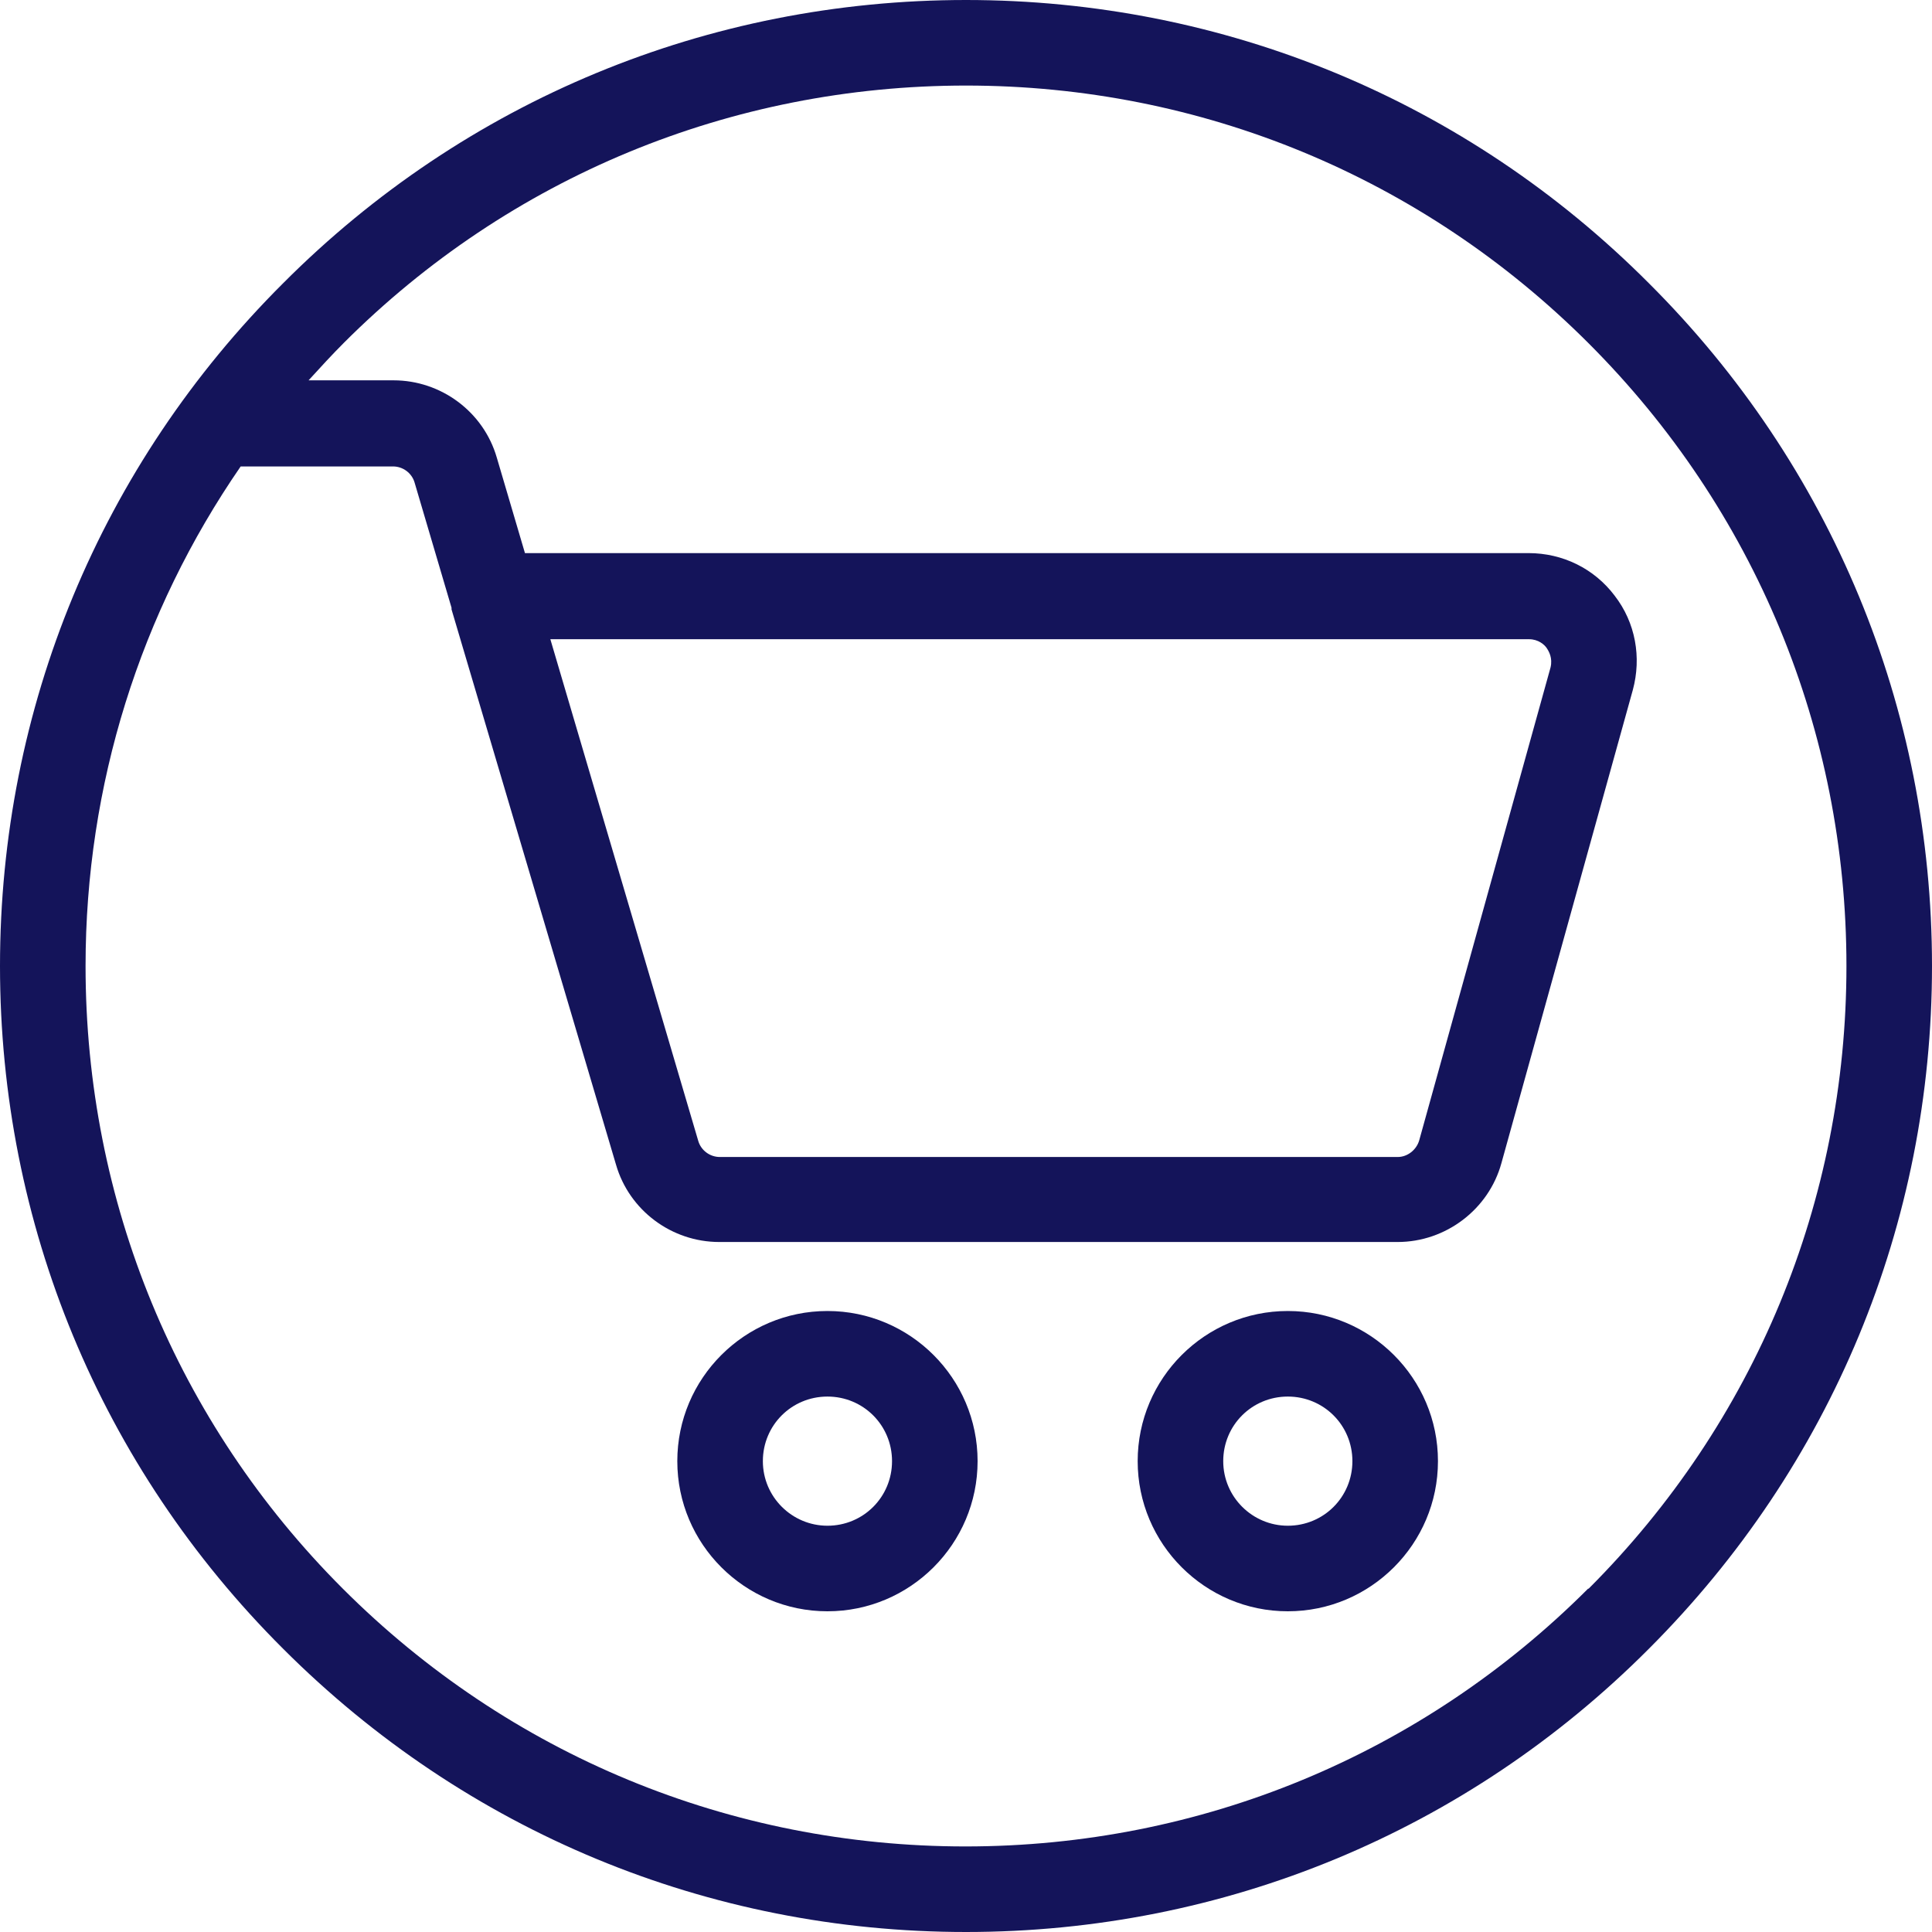<svg xmlns="http://www.w3.org/2000/svg" id="Layer_1" viewBox="0 0 35 35" class="link-icon button-svg replaced-svg" aria-labelledby="title">
				<title>View Cart and Checkout at Sunglass Fix</title>
				<defs><style>.cls-1{fill:#14145a;}</style></defs><path class="cls-1" d="M14.99,23.75c-1.5,0-2.72,1.22-2.72,2.72s1.22,2.72,2.72,2.72,2.72-1.22,2.72-2.72-1.22-2.72-2.72-2.72Zm0,3.89c-.64,0-1.17-.52-1.17-1.17s.52-1.17,1.17-1.17,1.17,.52,1.17,1.17-.52,1.17-1.17,1.17Z"></path><path class="cls-1" d="M23.33,23.75c-1.5,0-2.72,1.22-2.72,2.72s1.22,2.72,2.72,2.72,2.72-1.22,2.72-2.72-1.22-2.72-2.72-2.72Zm0,3.89c-.64,0-1.17-.52-1.17-1.17s.52-1.17,1.17-1.17,1.17,.52,1.17,1.17-.52,1.17-1.17,1.17Z"></path><path class="cls-1" d="M29.87,5.13C26.57,1.82,22.17,0,17.5,0S8.43,1.82,5.13,5.13C1.82,8.43,0,12.83,0,17.5s1.82,9.07,5.13,12.37c3.31,3.31,7.7,5.13,12.37,5.13s9.07-1.82,12.37-5.13c3.31-3.31,5.13-7.7,5.13-12.37s-1.82-9.07-5.13-12.37Zm-1.1,23.65c-3.01,3.01-7.02,4.67-11.28,4.67s-8.27-1.66-11.28-4.67S1.55,21.76,1.55,17.5c0-3.28,.99-6.41,2.81-9.05h2.76c.18,0,.34,.12,.39,.29l.67,2.27v.03l2.98,10.06c.24,.83,1.01,1.4,1.87,1.4h12.29c.87,0,1.65-.59,1.88-1.43l2.38-8.57c.16-.59,.05-1.22-.33-1.71-.37-.49-.94-.77-1.56-.77H9.51l-.51-1.73c-.24-.83-1.01-1.4-1.87-1.4h-1.54c.21-.23,.42-.46,.64-.68C9.23,3.21,13.24,1.55,17.5,1.55s8.27,1.66,11.28,4.67,4.67,7.02,4.67,11.28-1.66,8.27-4.67,11.28ZM9.97,11.58H27.7c.17,0,.28,.1,.32,.16s.11,.18,.07,.35l-2.38,8.57c-.05,.17-.21,.3-.39,.3H13.04c-.18,0-.34-.12-.39-.29l-2.68-9.09Z"></path></svg>